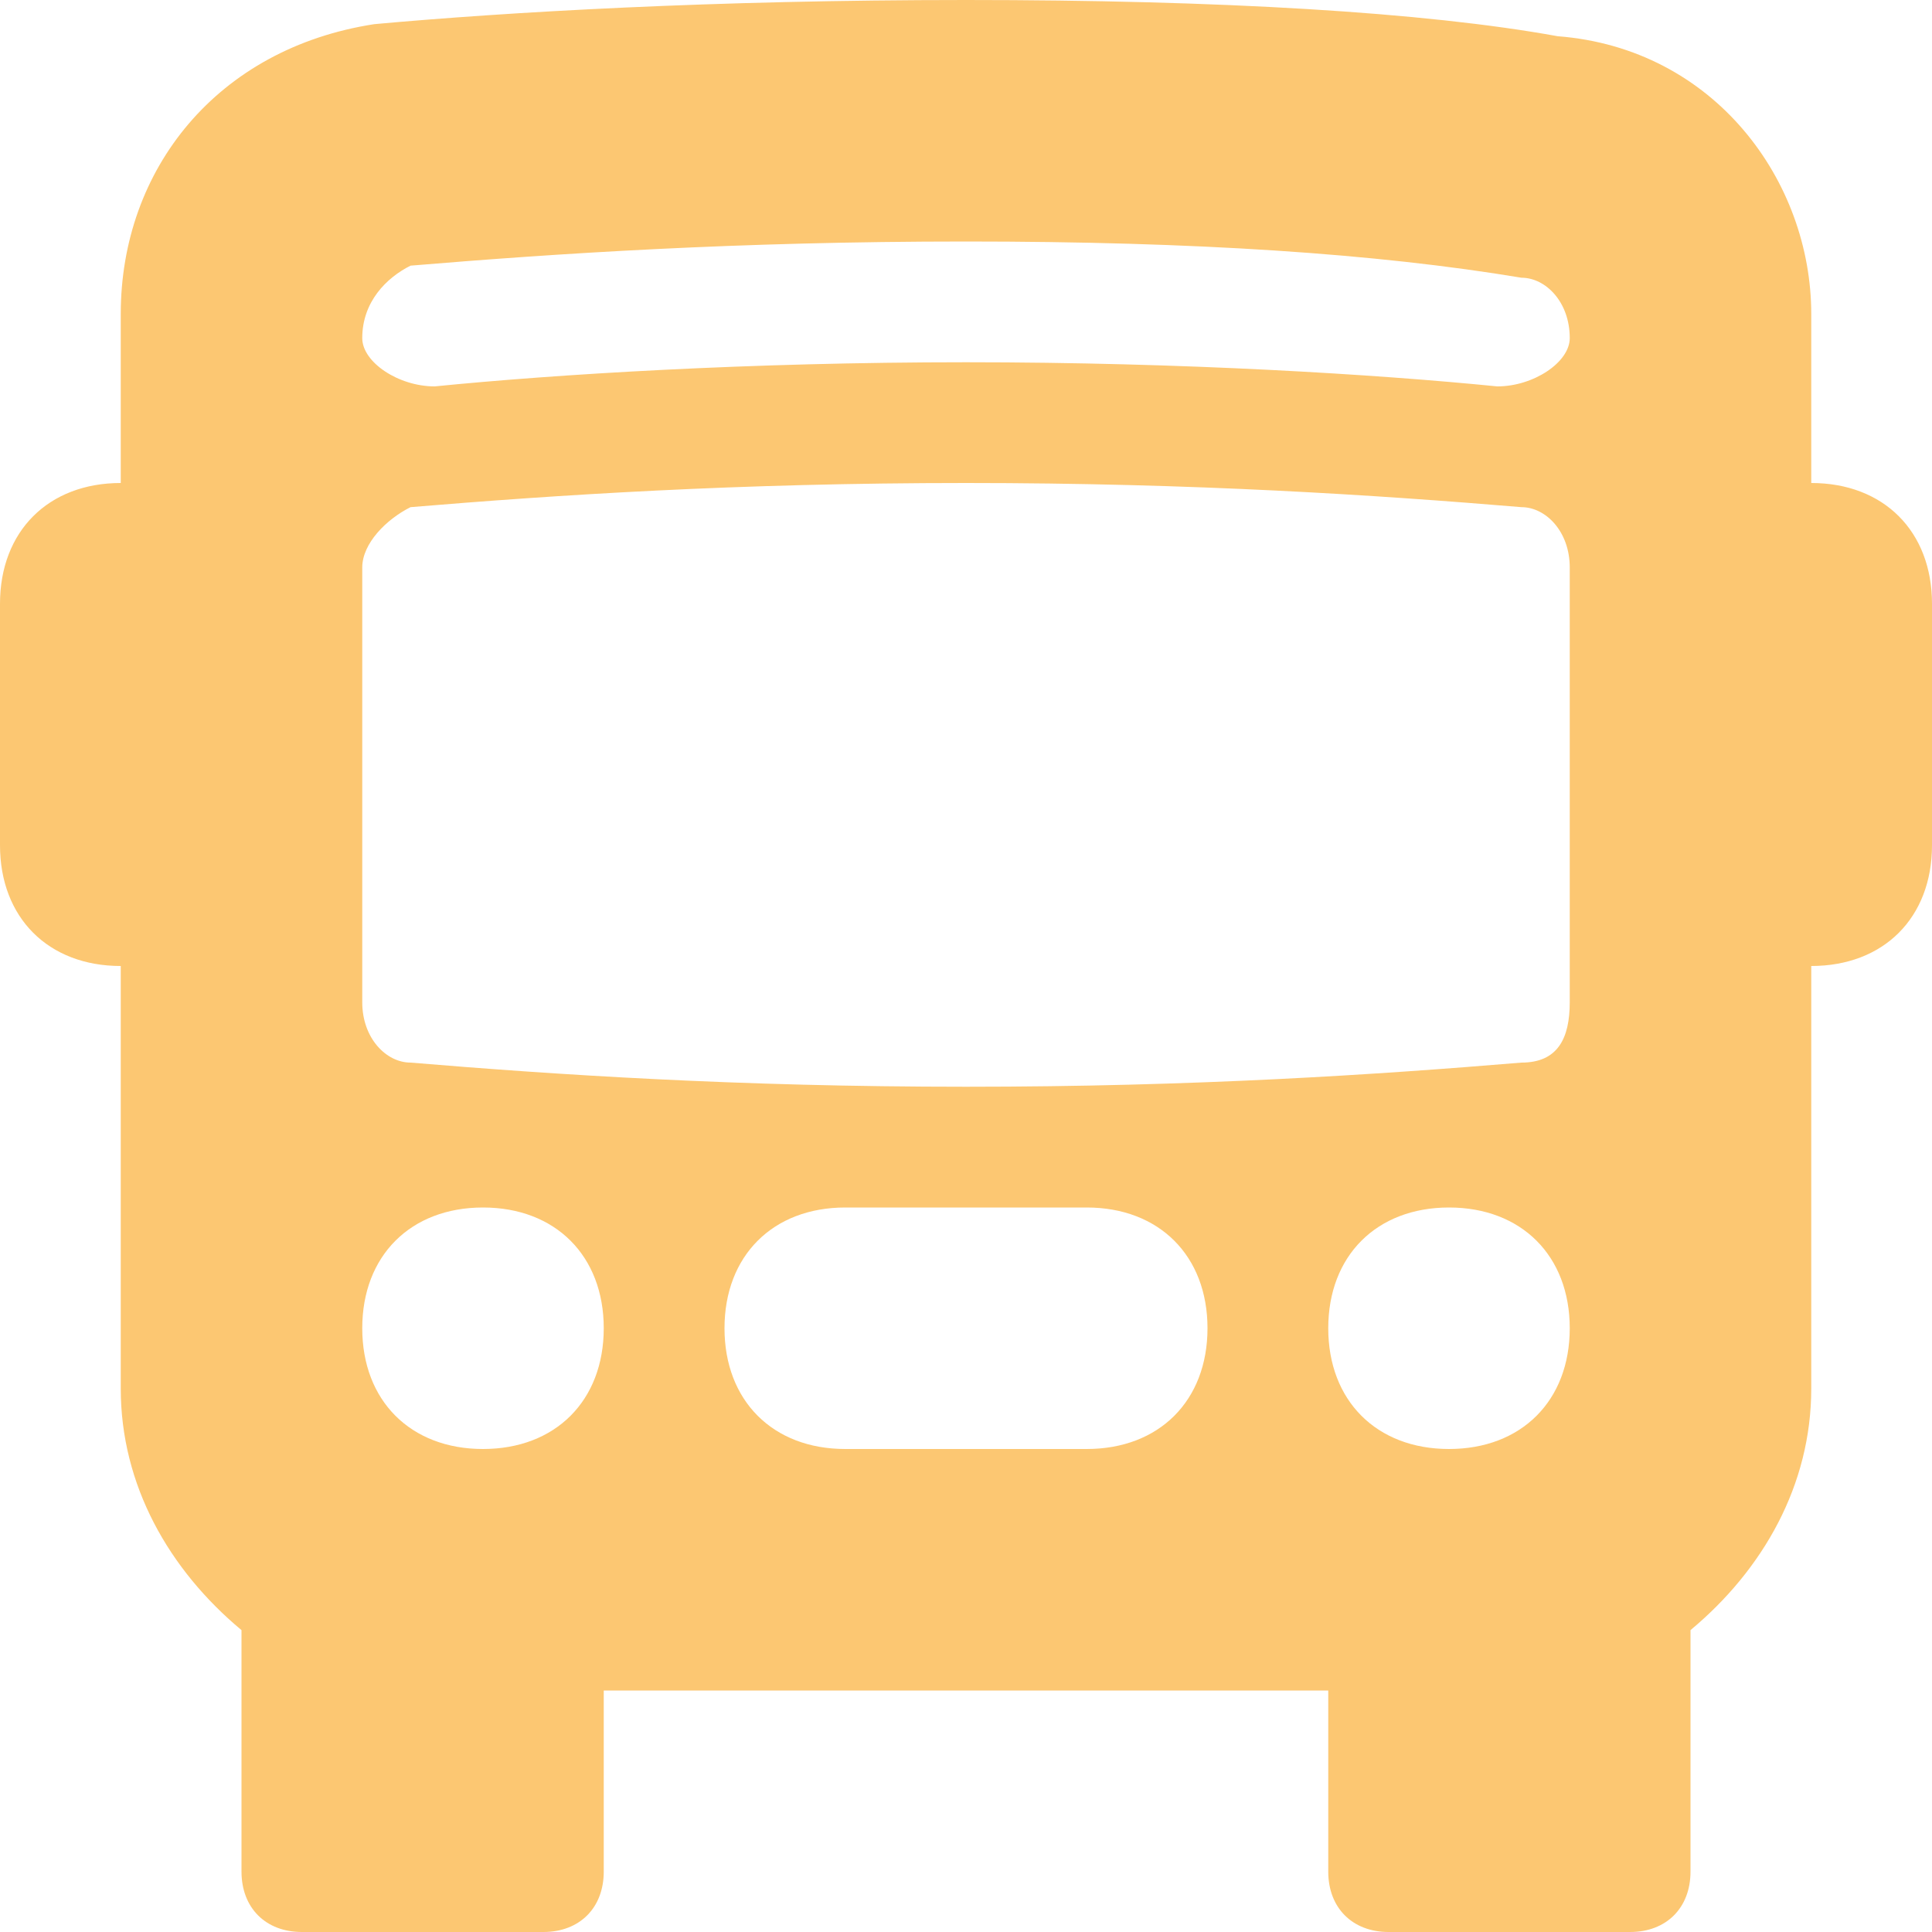<?xml version="1.0" encoding="UTF-8"?> <!-- Generator: Adobe Illustrator 26.0.2, SVG Export Plug-In . SVG Version: 6.00 Build 0) --> <svg xmlns="http://www.w3.org/2000/svg" xmlns:xlink="http://www.w3.org/1999/xlink" id="Layer_1" x="0px" y="0px" viewBox="0 0 16 16" style="enable-background:new 0 0 16 16;" xml:space="preserve"> <style type="text/css"> .st0{fill:#FCC772;} </style> <path class="st0" d="M16,7c0,0.6-0.4,1-1,1v3.5c0,0.8-0.4,1.5-1,2v2c0,0.3-0.2,0.5-0.5,0.5h-2c-0.3,0-0.5-0.2-0.5-0.5V14H5v1.5 C5,15.8,4.8,16,4.5,16h-2C2.2,16,2,15.8,2,15.5v-2c-0.6-0.5-1-1.2-1-2V8C0.4,8,0,7.6,0,7V5c0-0.6,0.4-1,1-1V2.6 c0-1.2,0.8-2.2,2.1-2.4C4.2,0.1,5.9,0,8,0c2.1,0,3.8,0.1,4.9,0.3C14.2,0.4,15,1.5,15,2.6V4c0.6,0,1,0.4,1,1V7z M3.6,3.2 C4.6,3.1,6.2,3,8,3c1.8,0,3.4,0.1,4.4,0.2C12.7,3.2,13,3,13,2.8c0-0.3-0.2-0.5-0.4-0.5C11.4,2.1,9.9,2,8,2S4.6,2.1,3.4,2.2 C3.2,2.3,3,2.5,3,2.8C3,3,3.3,3.2,3.6,3.2z M8,4C6.1,4,4.6,4.1,3.4,4.2C3.2,4.3,3,4.5,3,4.7v3.6c0,0.3,0.2,0.5,0.4,0.5 C4.6,8.9,6.1,9,8,9s3.4-0.1,4.6-0.2c0.3,0,0.4-0.2,0.4-0.5V4.7c0-0.3-0.2-0.5-0.4-0.5C11.4,4.1,9.9,4,8,4z M5,11c0-0.6-0.4-1-1-1 c-0.6,0-1,0.4-1,1s0.4,1,1,1C4.6,12,5,11.6,5,11z M13,11c0-0.6-0.4-1-1-1s-1,0.4-1,1s0.4,1,1,1S13,11.6,13,11z M6,11 c0,0.6,0.4,1,1,1h2c0.6,0,1-0.4,1-1s-0.4-1-1-1H7C6.4,10,6,10.4,6,11z"></path> </svg> 